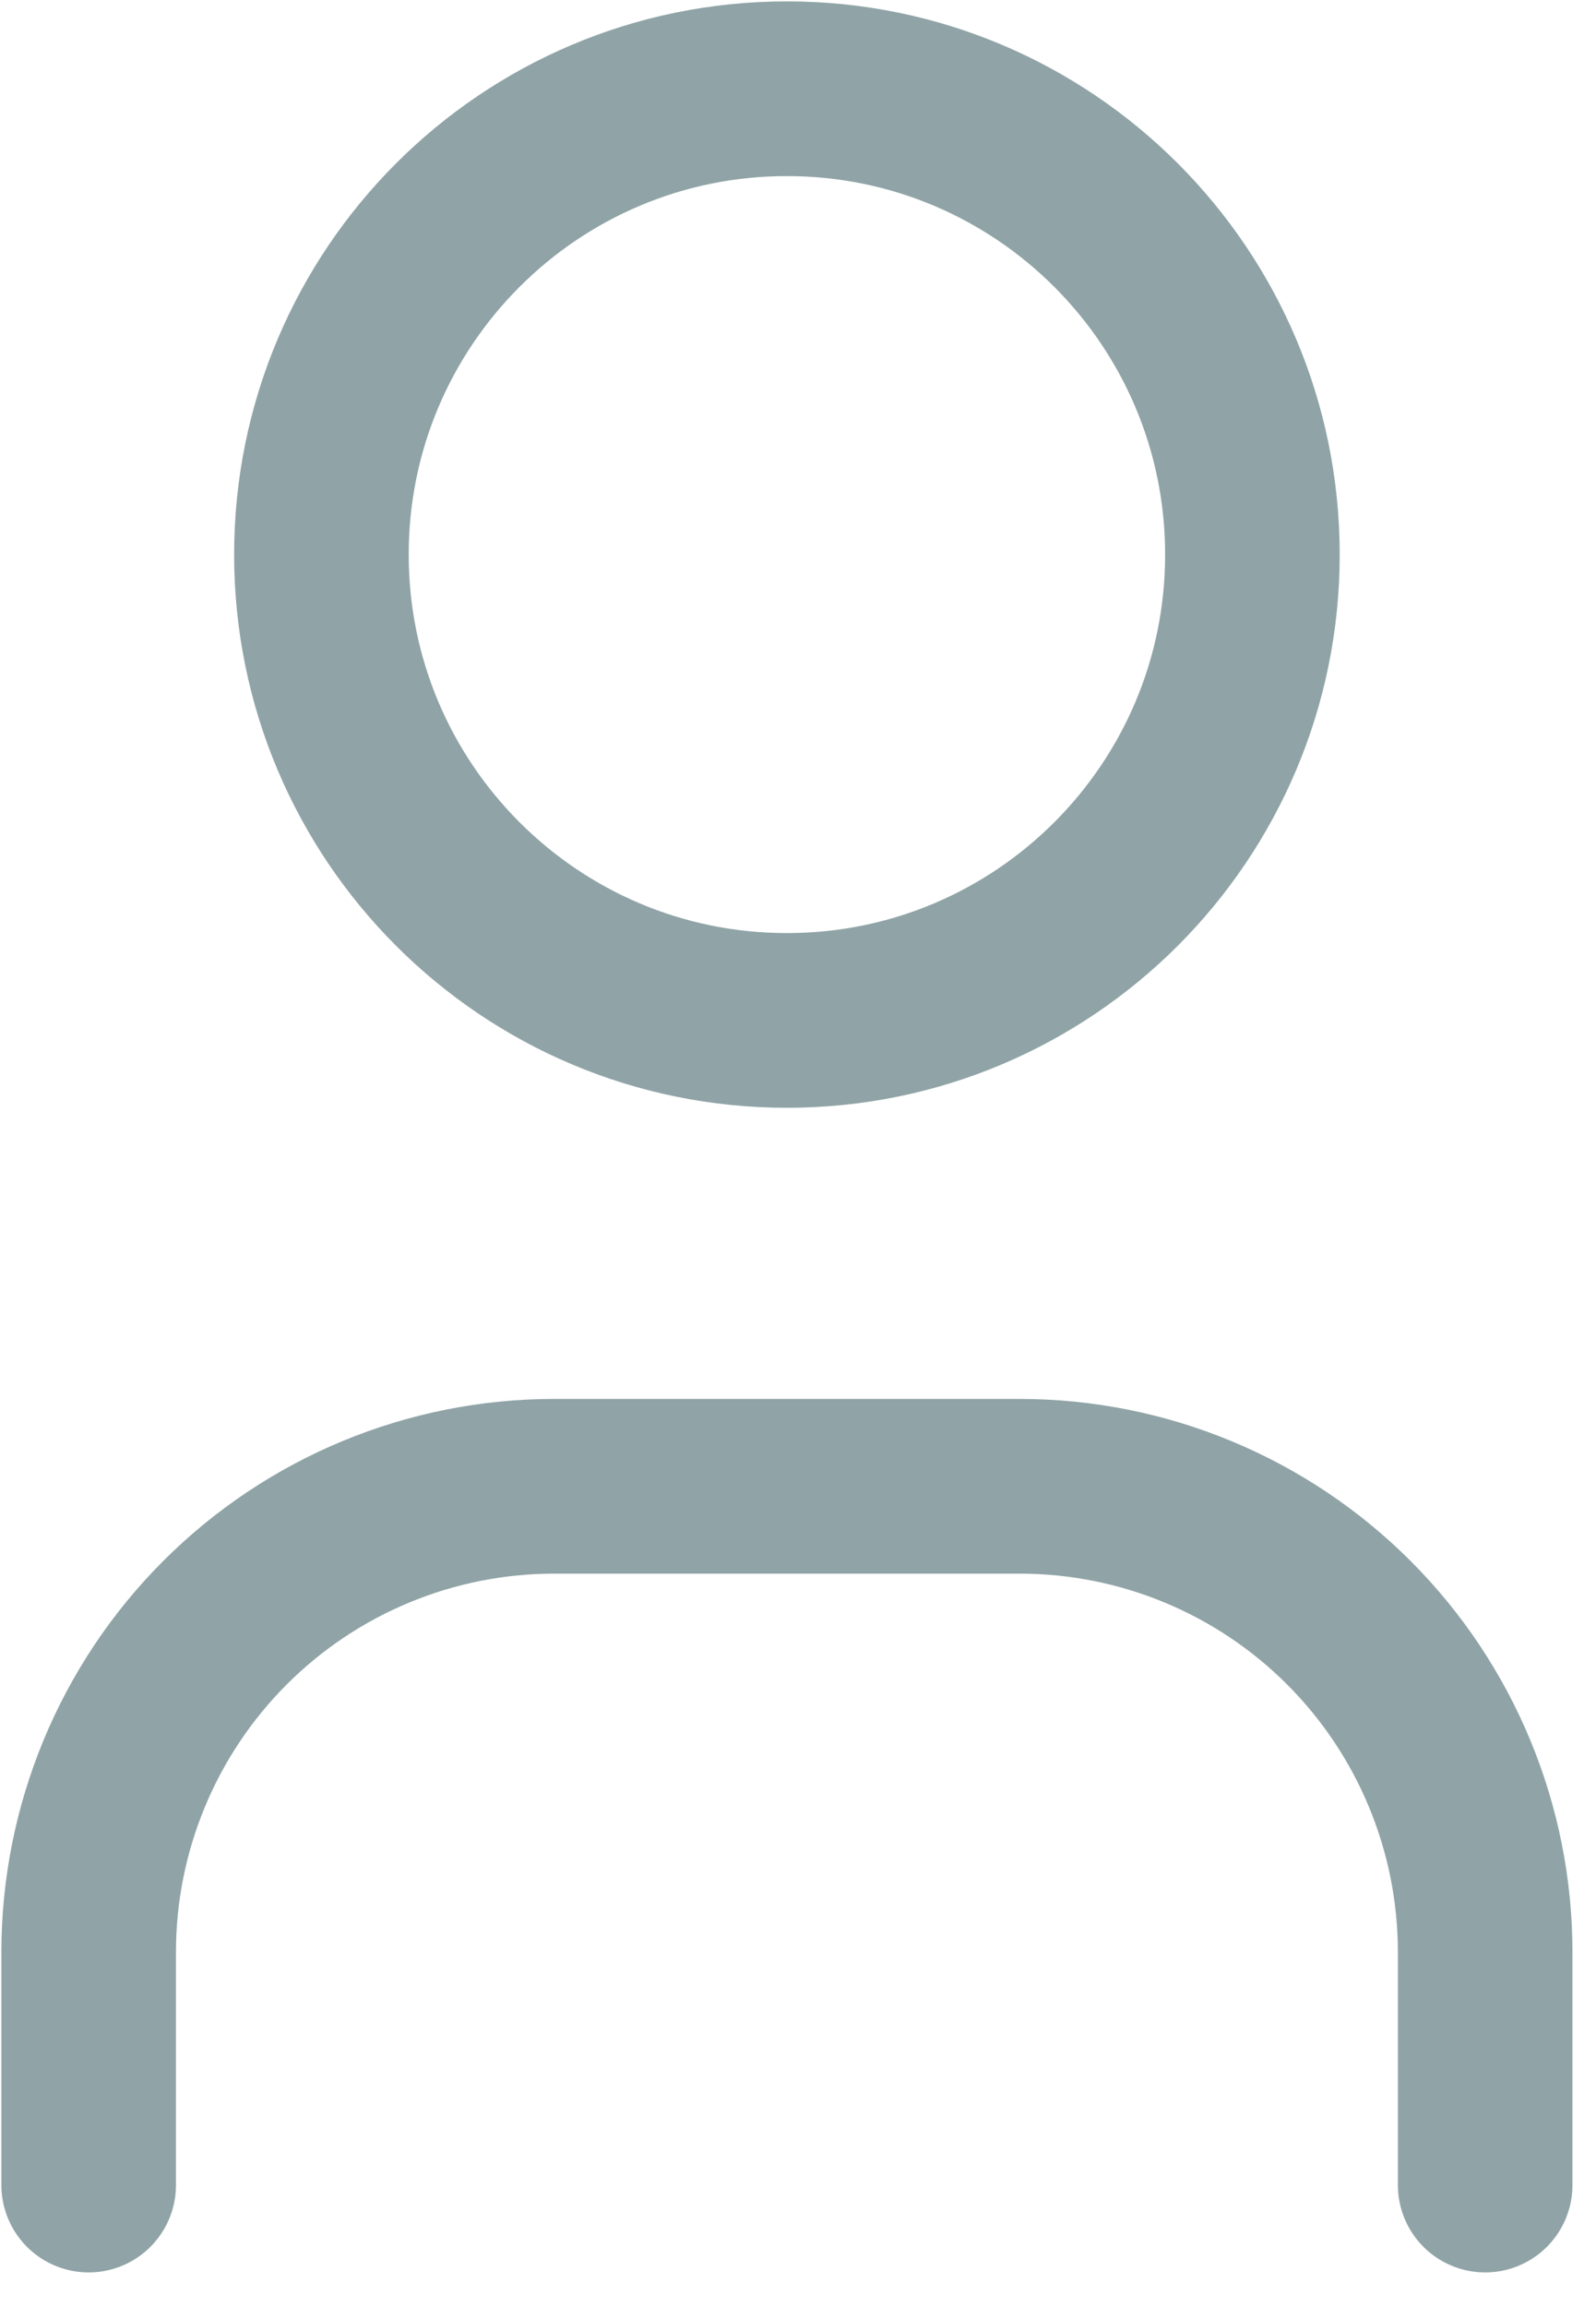 <svg width="36" height="52" viewBox="0 0 36 52" fill="none" xmlns="http://www.w3.org/2000/svg">
<path d="M17.75 23C23.549 23 28.25 18.299 28.25 12.5C28.25 6.701 23.549 2 17.75 2C11.951 2 7.25 6.701 7.25 12.5C7.25 18.299 11.951 23 17.75 23Z" stroke="#90A4A7" stroke-width="3.938" stroke-linecap="round" stroke-linejoin="round"/>
<path d="M2 49.25V44C2 41.215 3.106 38.544 5.075 36.575C7.045 34.606 9.715 33.5 12.5 33.5H23C25.785 33.5 28.456 34.606 30.425 36.575C32.394 38.544 33.5 41.215 33.5 44V49.25" stroke="#90A4A7" stroke-width="3.938" stroke-linecap="round" stroke-linejoin="round"/>
</svg>
